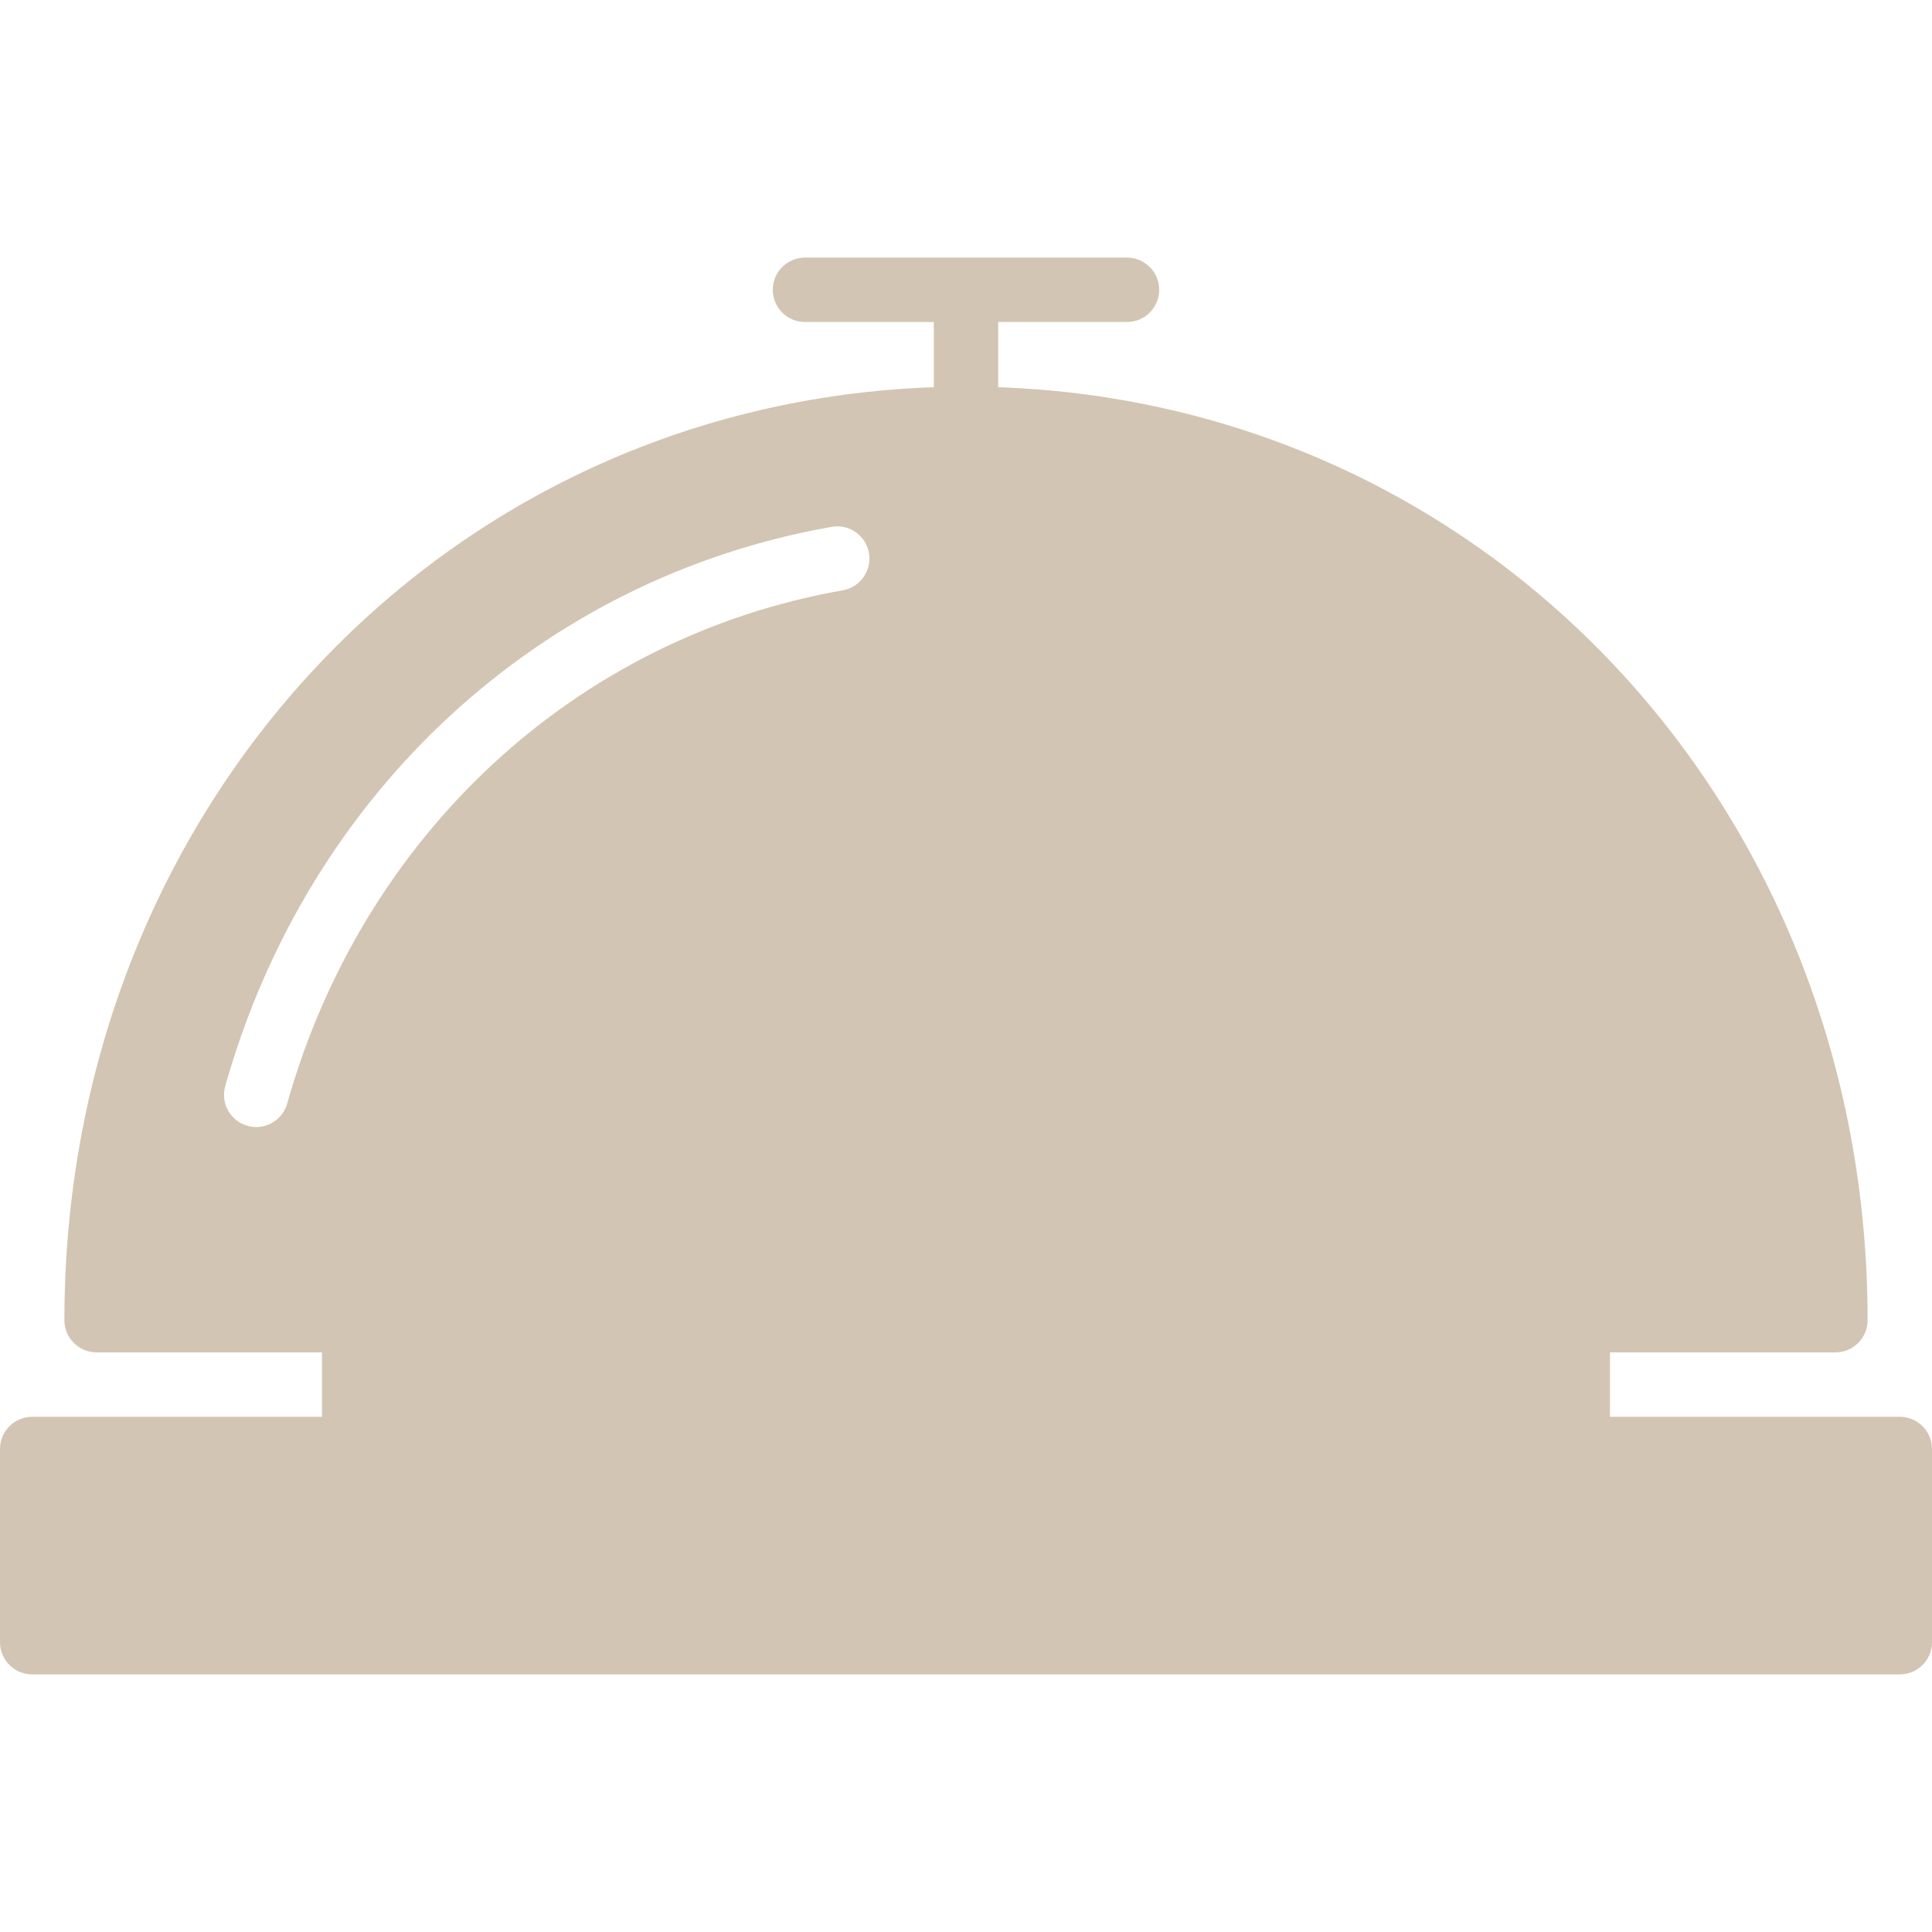 <svg xmlns="http://www.w3.org/2000/svg" xmlns:xlink="http://www.w3.org/1999/xlink" version="1.1" id="Layer_1" x="0px" y="0px" viewBox="0 0 503.607 503.607" style="enable-background:new 0 0 503.607 503.607;" xml:space="preserve" width="512px" height="512px">
<g>
	<g>
		<path d="M495.213,369.311h-75.541v-16.787h58.754c4.642,0,8.393-3.76,8.393-8.393c0-133.573-98.875-238.76-226.623-243.2V83.934    h33.574c4.642,0,8.393-3.76,8.393-8.393s-3.752-8.393-8.393-8.393h-83.934c-4.633,0-8.393,3.76-8.393,8.393    s3.76,8.393,8.393,8.393h33.574v16.997c-127.74,4.44-226.623,109.627-226.623,243.2c0,2.224,0.89,4.365,2.459,5.934    c1.578,1.578,3.71,2.459,5.934,2.459h58.754v16.787H8.393c-4.633,0-8.393,3.76-8.393,8.393v50.361c0,4.633,3.76,8.393,8.393,8.393    h486.82c4.642,0,8.393-3.76,8.393-8.393v-50.361C503.607,373.072,499.855,369.311,495.213,369.311z M74.853,287.66    c-1.041,3.702-4.407,6.119-8.066,6.119c-0.755,0-1.519-0.109-2.283-0.319c-4.465-1.259-7.059-5.901-5.791-10.357    c21.613-76.573,82.189-132.423,158.074-145.769c4.549-0.823,8.905,2.241,9.72,6.807c0.789,4.566-2.258,8.922-6.824,9.728    C150.209,166.089,94.72,217.357,74.853,287.66z" fill="#d3c5b3"/>
	</g>
</g>
<g>
</g>
<g>
</g>
<g>
</g>
<g>
</g>
<g>
</g>
<g>
</g>
<g>
</g>
<g>
</g>
<g>
</g>
<g>
</g>
<g>
</g>
<g>
</g>
<g>
</g>
<g>
</g>
<g>
</g>
</svg>
